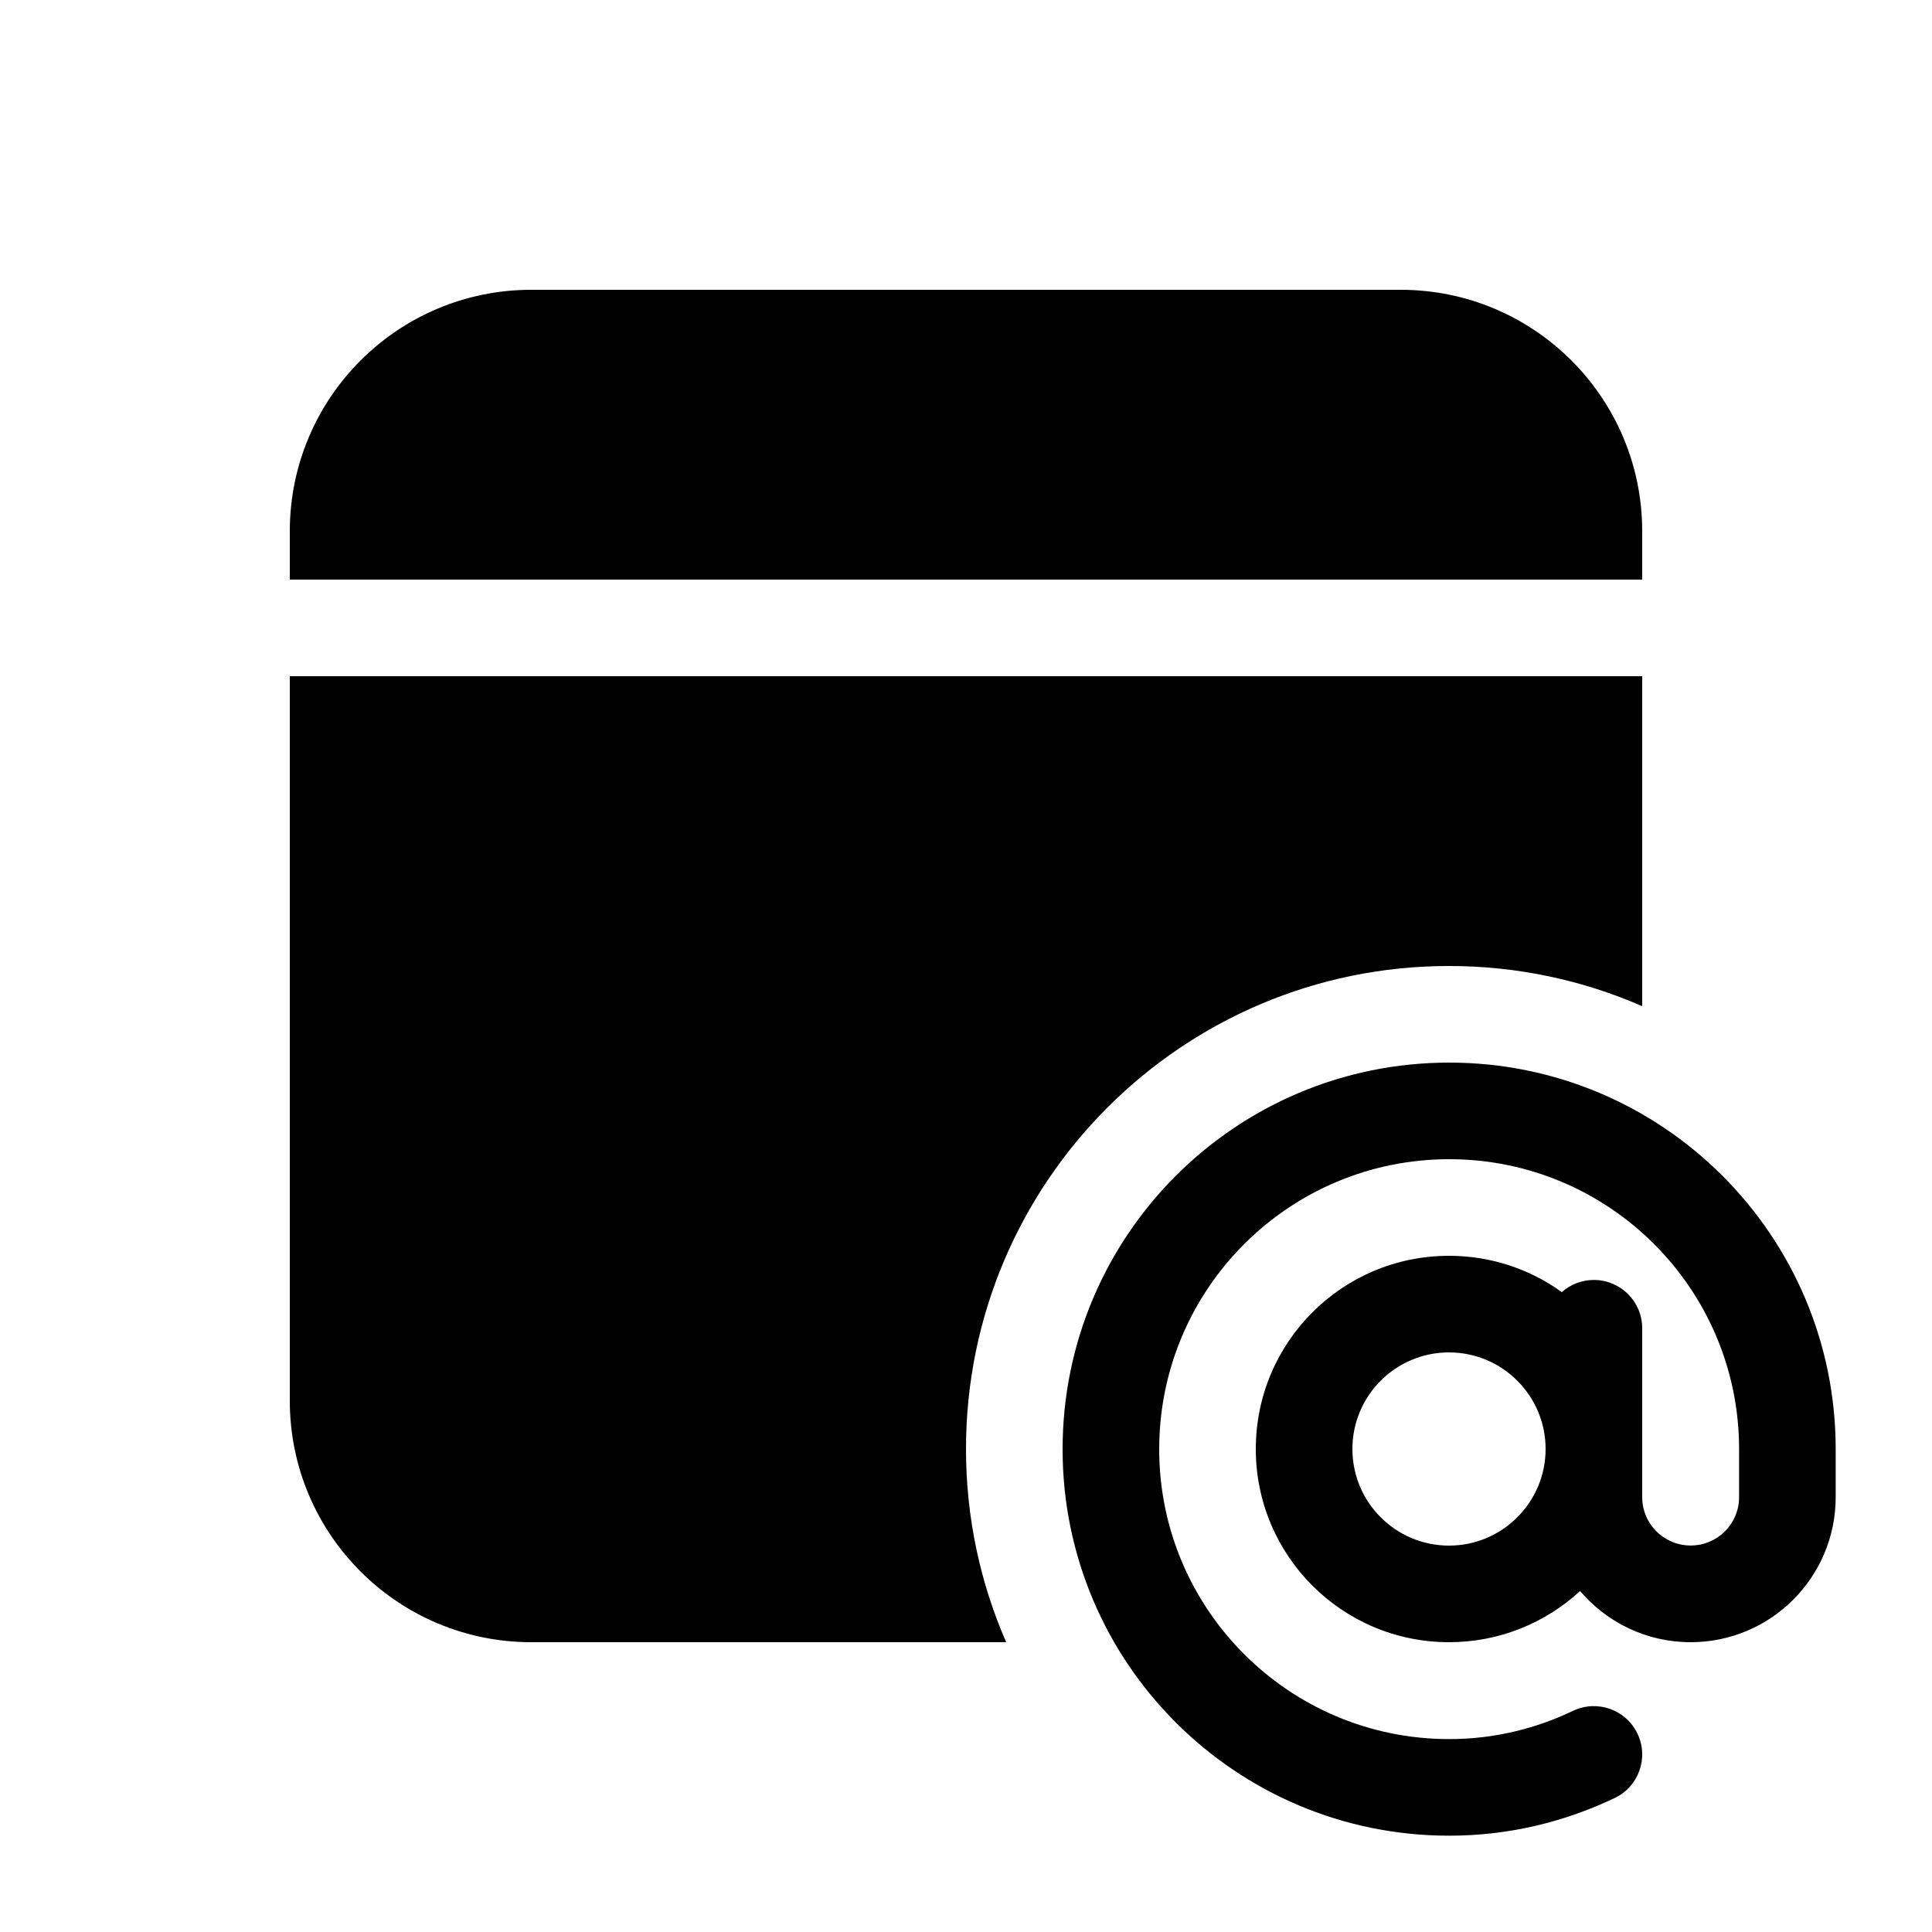 <svg xmlns="http://www.w3.org/2000/svg" viewBox="0 0 20 20" fill="none"><path d="M17 7V10.416C16.387 10.148 15.711 10 15 10C12.239 10 10 12.239 10 15C10 15.711 10.148 16.387 10.416 17H5.5C4.119 17 3 15.881 3 14.5V7H17ZM14.5 3C15.881 3 17 4.119 17 5.5V6H3V5.5C3 4.119 4.119 3 5.5 3H14.5ZM15.002 12C13.344 12 12 13.344 12 15.002C12 16.659 13.344 18.003 15.002 18.003C15.461 18.003 15.892 17.898 16.285 17.71C16.534 17.592 16.832 17.697 16.951 17.947C17.07 18.196 16.965 18.494 16.715 18.613C16.195 18.861 15.618 19.003 15.002 19.003C12.791 19.003 11 17.212 11 15.002C11 12.791 12.791 11 15.002 11C17.21 11 19.001 12.789 19.003 14.998L19.003 15V15.498C19.003 16.327 18.331 17 17.502 17C17.043 17 16.632 16.794 16.357 16.47C16 16.799 15.524 17 15 17C13.895 17 13 16.105 13 15C13 13.895 13.895 13 15 13C15.436 13 15.839 13.139 16.168 13.376C16.256 13.298 16.372 13.25 16.5 13.25C16.776 13.25 17 13.474 17 13.75V15.498C17 15.775 17.224 15.999 17.502 15.999C17.779 15.999 18.003 15.775 18.003 15.498V15.002C18.003 13.344 16.659 12 15.002 12ZM14 15C14 15.552 14.448 16 15 16C15.552 16 16 15.552 16 15C16 14.448 15.552 14 15 14C14.448 14 14 14.448 14 15Z" fill="currentColor"/></svg>